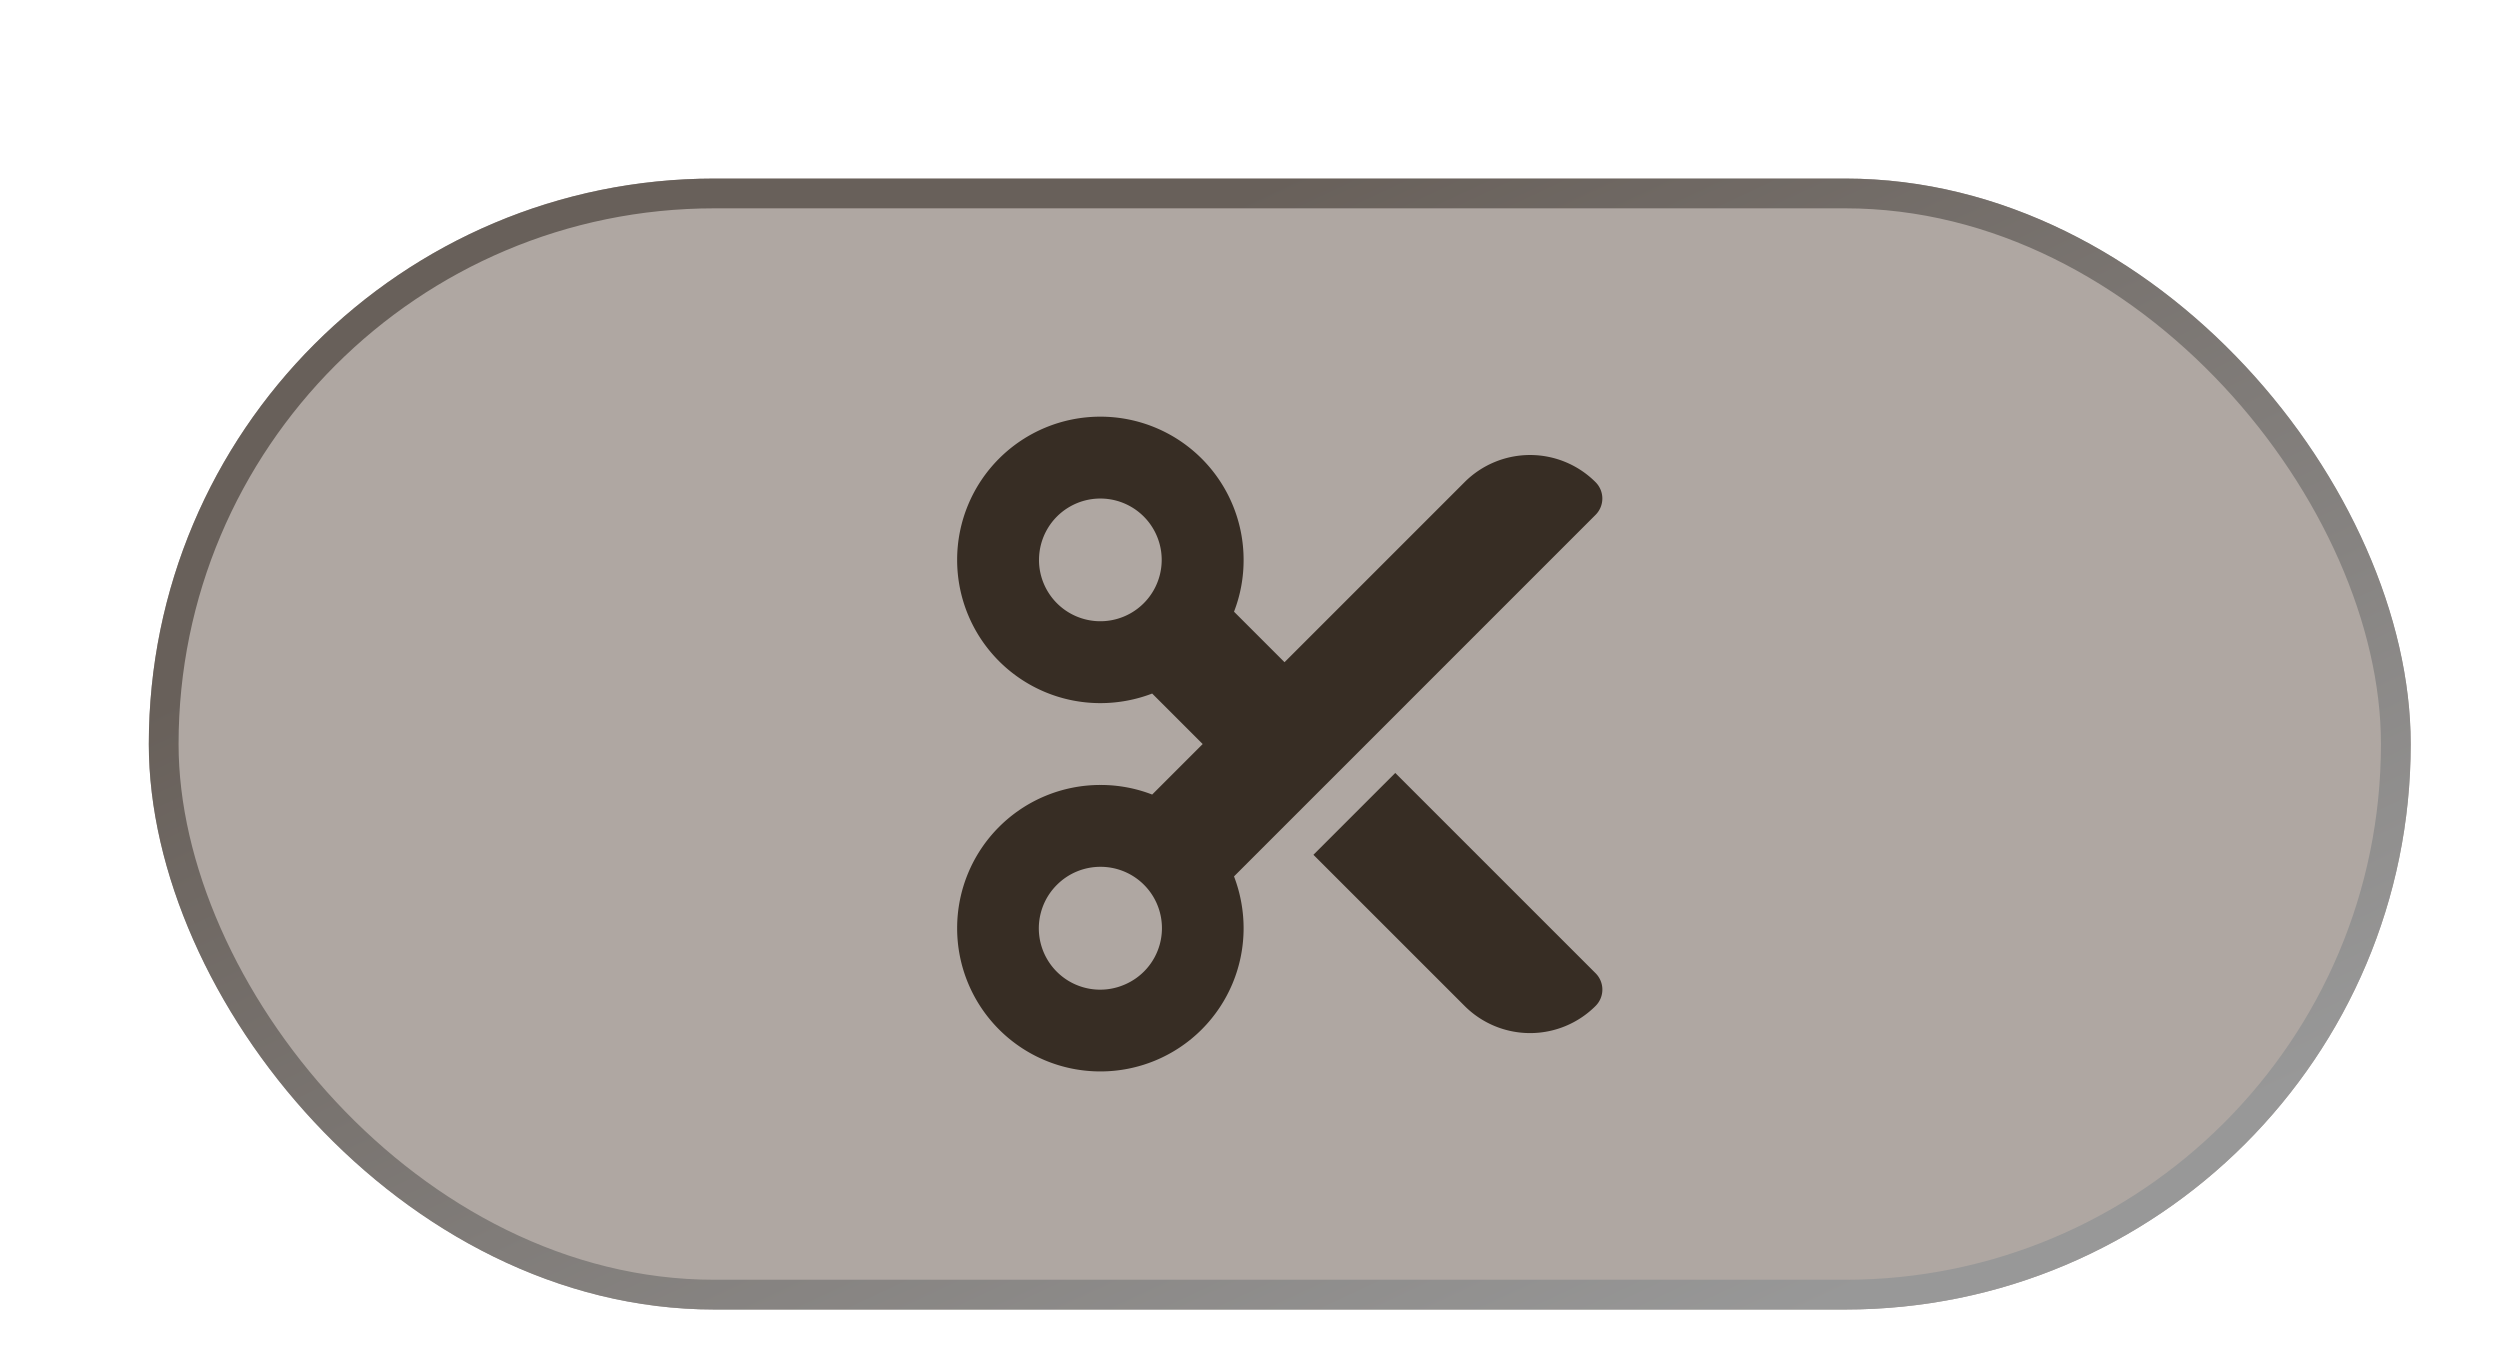<svg width="84" height="46" fill="none" xmlns="http://www.w3.org/2000/svg"><g filter="url(#a)"><rect x="4" y="4" width="76" height="38" rx="19" fill="#AFA7A2"/><rect x="4.5" y="4.5" width="75" height="37" rx="18.5" stroke="url(#b)"/><path d="m42.16 20.25-1.697-1.697a4.78 4.78 0 0 0 .322-1.74A4.81 4.81 0 0 0 35.973 12a4.81 4.81 0 0 0-4.813 4.813 4.81 4.81 0 0 0 4.813 4.812 4.87 4.87 0 0 0 1.74-.322L39.41 23l-1.697 1.697a4.778 4.778 0 0 0-1.74-.322 4.81 4.81 0 0 0-4.813 4.813A4.81 4.81 0 0 0 35.973 34a4.81 4.81 0 0 0 4.812-4.813 4.88 4.88 0 0 0-.322-1.74L52.61 15.3a.776.776 0 0 0 0-1.1 3.11 3.11 0 0 0-4.4 0l-6.05 6.05zm.971 6.471 5.08 5.079a3.11 3.11 0 0 0 4.4 0 .776.776 0 0 0 0-1.1l-6.73-6.729-2.75 2.75zm-9.22-9.909a2.061 2.061 0 1 1 4.122 0 2.061 2.061 0 0 1-4.123 0zm2.062 10.313a2.061 2.061 0 0 1 .789 3.968 2.061 2.061 0 0 1-2.248-3.364 2.063 2.063 0 0 1 1.459-.604z" fill="#372D24"/></g><defs><linearGradient id="b" x1="42" y1="4" x2="59.91" y2="42.051" gradientUnits="userSpaceOnUse"><stop stop-color="#68605A"/><stop offset="1" stop-color="#989898"/></linearGradient><filter id="a" x="0" y="0" width="84" height="46" filterUnits="userSpaceOnUse" color-interpolation-filters="sRGB"><feFlood flood-opacity="0" result="BackgroundImageFix"/><feColorMatrix in="SourceAlpha" values="0 0 0 0 0 0 0 0 0 0 0 0 0 0 0 0 0 0 127 0" result="hardAlpha"/><feOffset/><feGaussianBlur stdDeviation="2"/><feComposite in2="hardAlpha" operator="out"/><feColorMatrix values="0 0 0 0 0 0 0 0 0 0 0 0 0 0 0 0 0 0 0.32 0"/><feBlend in2="BackgroundImageFix" result="effect1_dropShadow_43_395"/><feBlend in="SourceGraphic" in2="effect1_dropShadow_43_395" result="shape"/><feColorMatrix in="SourceAlpha" values="0 0 0 0 0 0 0 0 0 0 0 0 0 0 0 0 0 0 127 0" result="hardAlpha"/><feOffset dx="1" dy="2"/><feGaussianBlur stdDeviation="1"/><feComposite in2="hardAlpha" operator="arithmetic" k2="-1" k3="1"/><feColorMatrix values="0 0 0 0 0 0 0 0 0 0 0 0 0 0 0 0 0 0 0.2 0"/><feBlend in2="shape" result="effect2_innerShadow_43_395"/></filter></defs></svg>